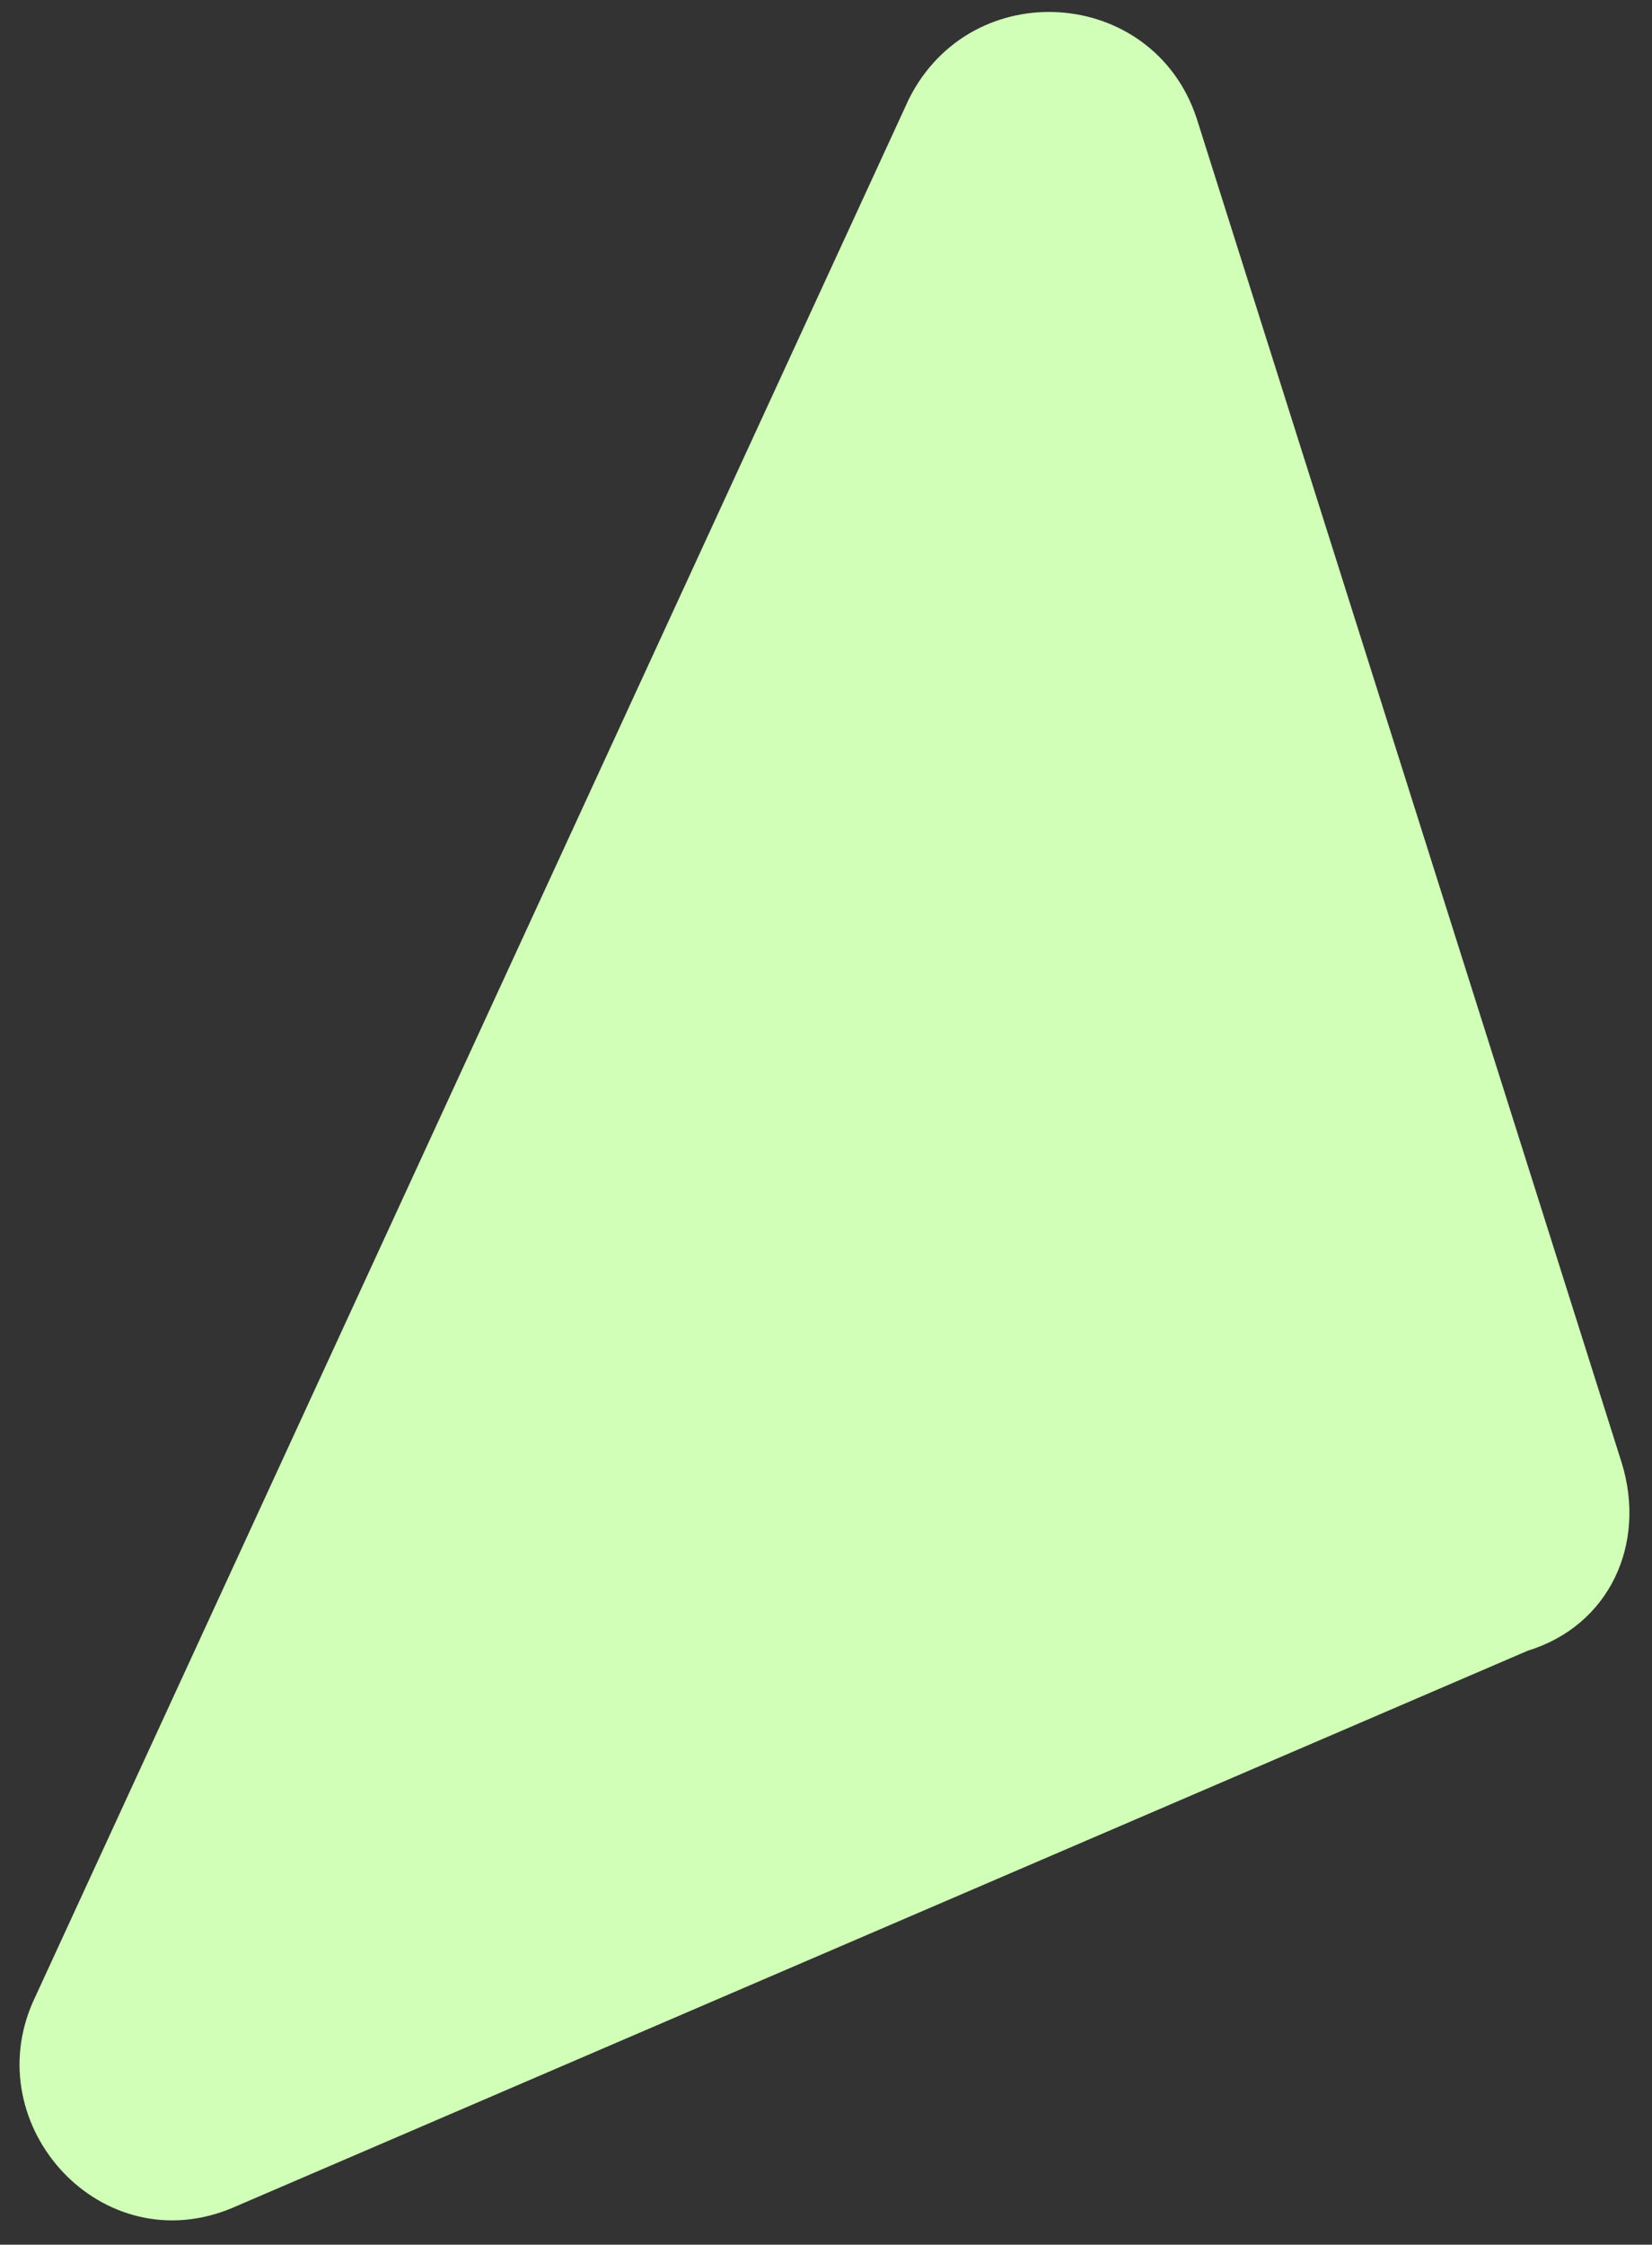 <svg width="67" height="91" viewBox="0 0 67 91" fill="none" xmlns="http://www.w3.org/2000/svg">
<rect x="0" y="0" width="67" height="91" fill="#333333" stroke="none"/>
<path d="M65.773 59.308L48.527 4.779C46.752 -0.547 39.397 -1.054 36.86 4.018L1.353 81.12C-0.929 86.192 4.143 91.772 9.469 89.489L61.969 66.917C65.266 65.902 66.788 62.605 65.773 59.308Z" fill="#D1FFB8"/>
</svg>
